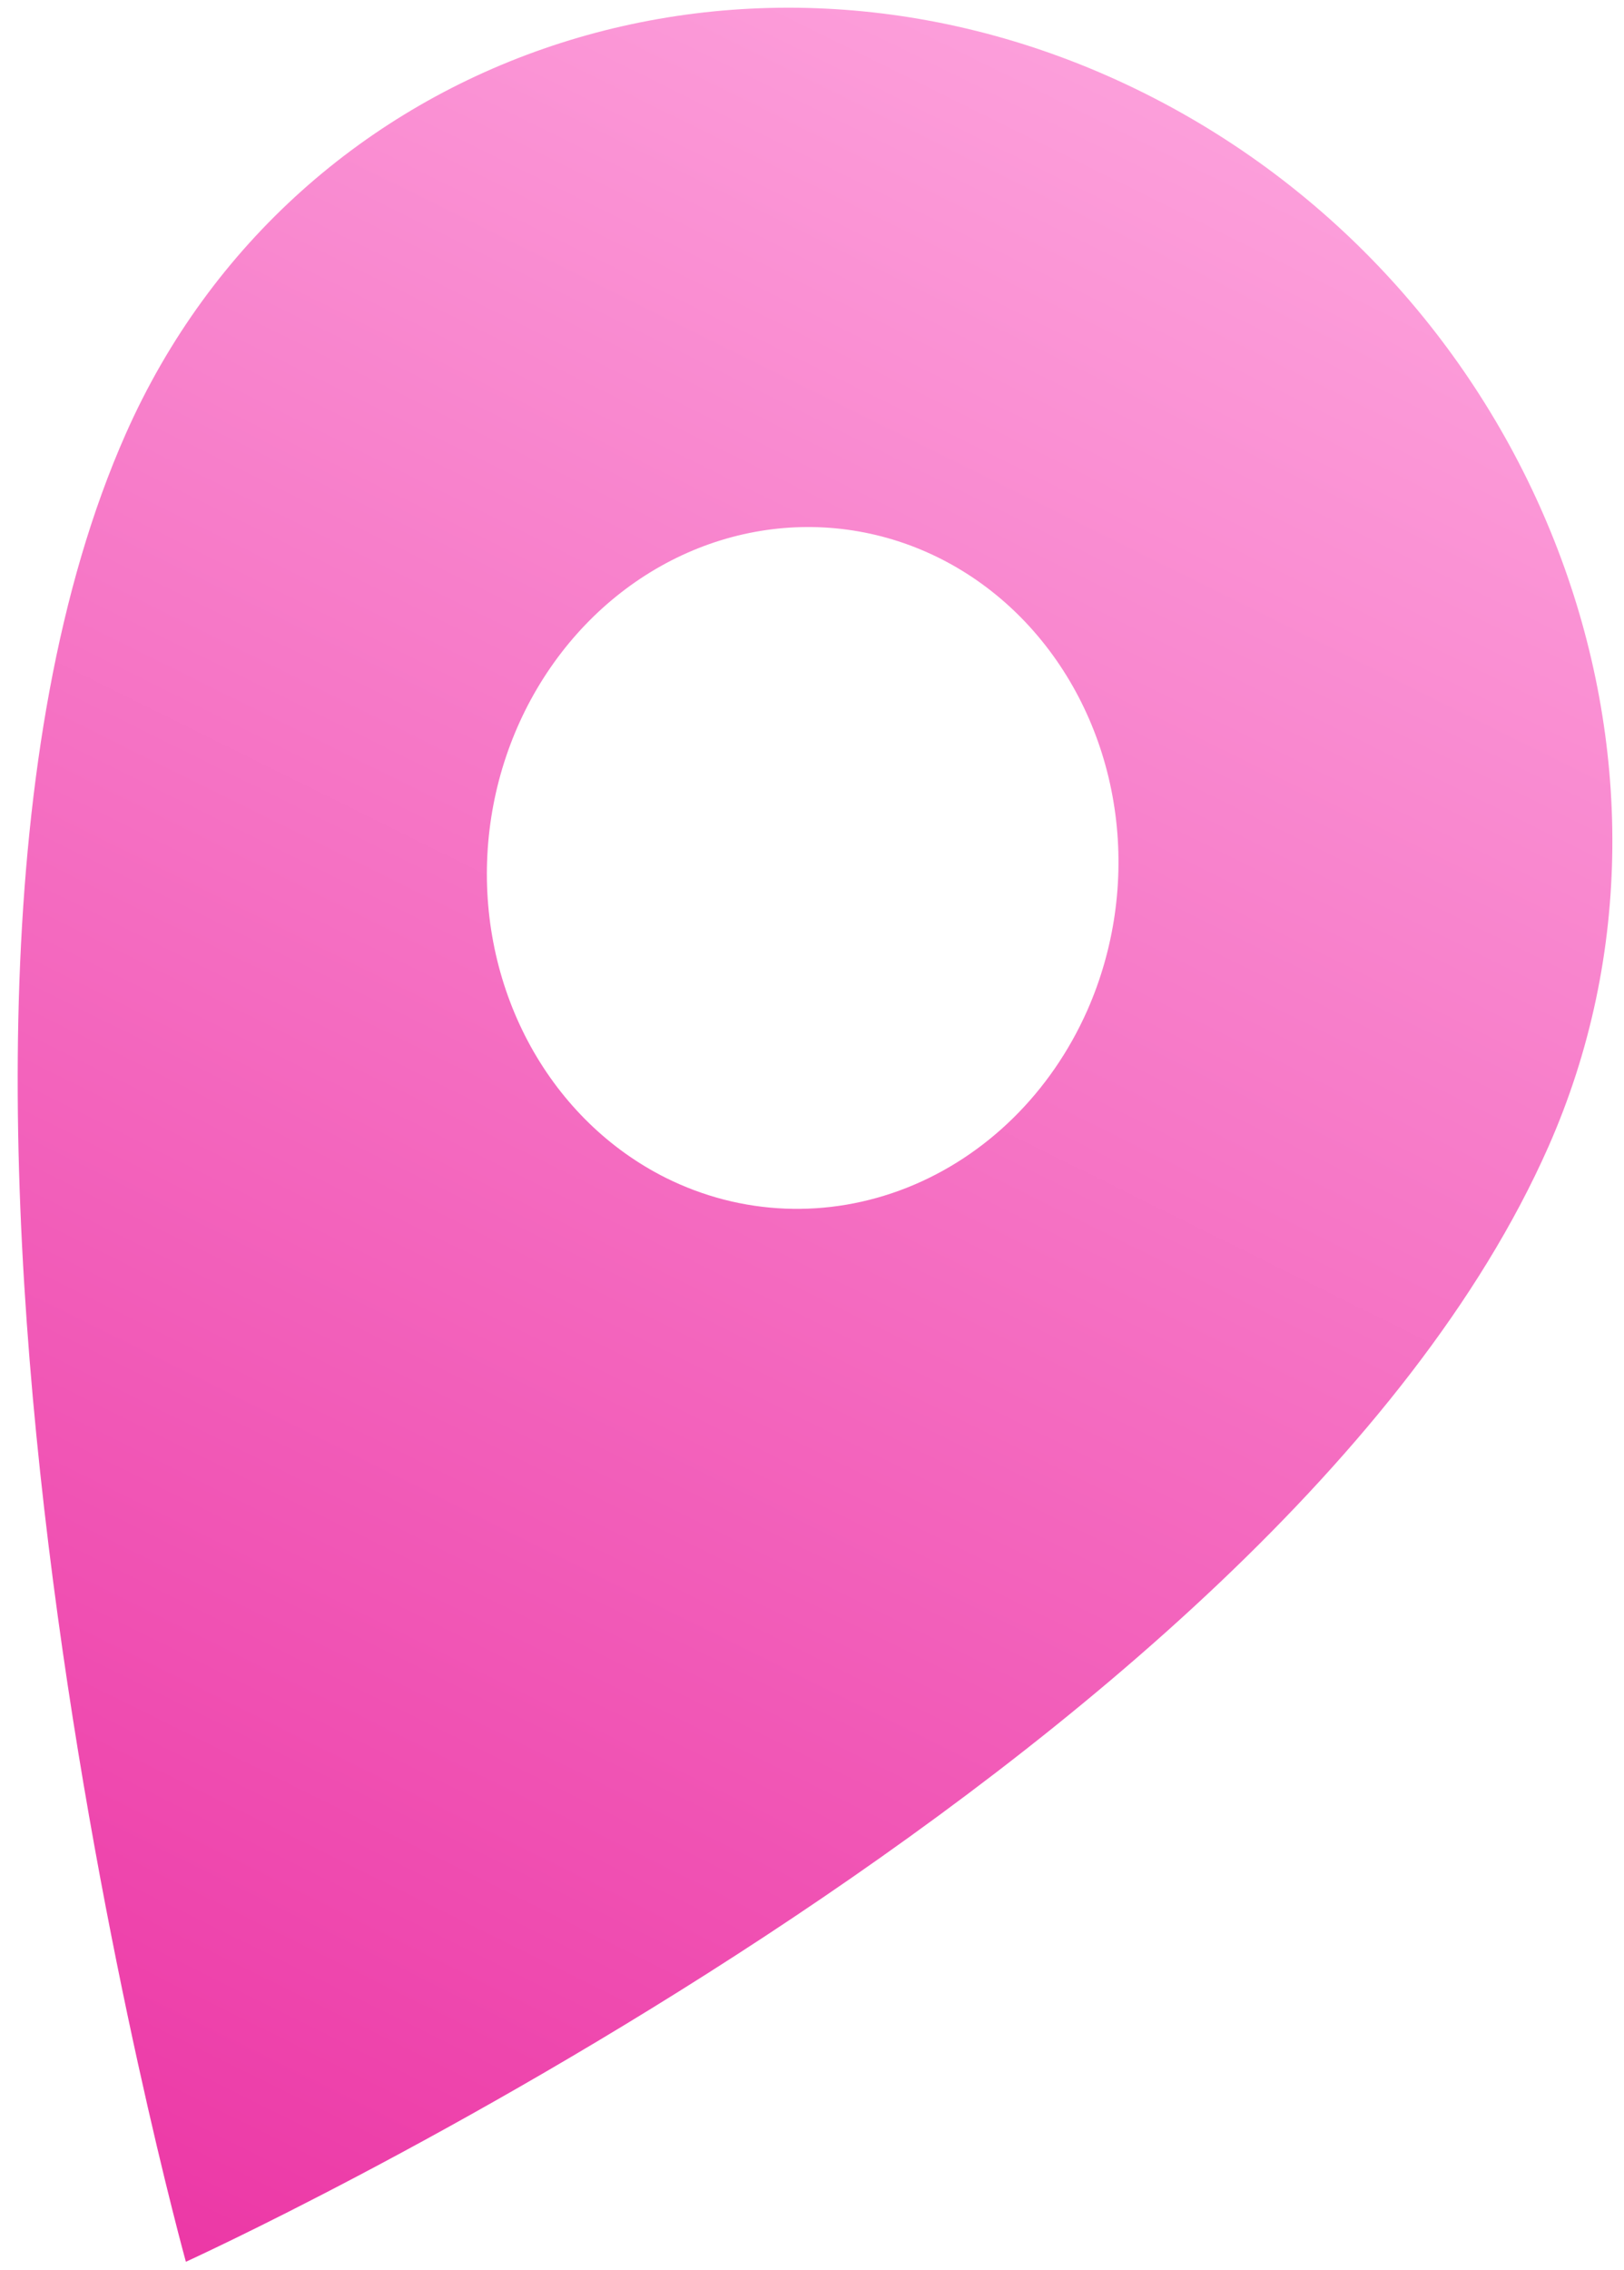 <?xml version="1.0" encoding="UTF-8"?> <svg xmlns="http://www.w3.org/2000/svg" width="68" height="95" viewBox="0 0 68 95" fill="none"><path d="M47.959 3.922C31.517 -4.316 12.391 2.067 5.262 18.167C-6.217 44.094 7.783 94.665 7.783 94.665C7.783 94.665 53.349 73.938 64.828 48.011C71.956 31.911 64.401 12.16 47.959 3.922ZM27.871 49.294C25.514 48.113 23.548 46.199 22.219 43.793C20.891 41.387 20.26 38.597 20.407 35.777C20.554 32.956 21.473 30.231 23.046 27.947C24.619 25.663 26.776 23.921 29.245 22.943C31.713 21.965 34.383 21.794 36.915 22.452C39.447 23.109 41.729 24.566 43.471 26.638C45.214 28.71 46.339 31.303 46.704 34.091C47.069 36.879 46.658 39.735 45.523 42.299C43.998 45.734 41.283 48.4 37.974 49.711C34.664 51.022 31.031 50.872 27.871 49.294Z" fill="url(#paint0_linear_441_10827)"></path><defs><linearGradient id="paint0_linear_441_10827" x1="54" y1="-11" x2="2.859" y2="92.225" gradientUnits="userSpaceOnUse"><stop stop-color="#FFAFE3"></stop><stop offset="1" stop-color="#EC38A6"></stop></linearGradient></defs></svg> 